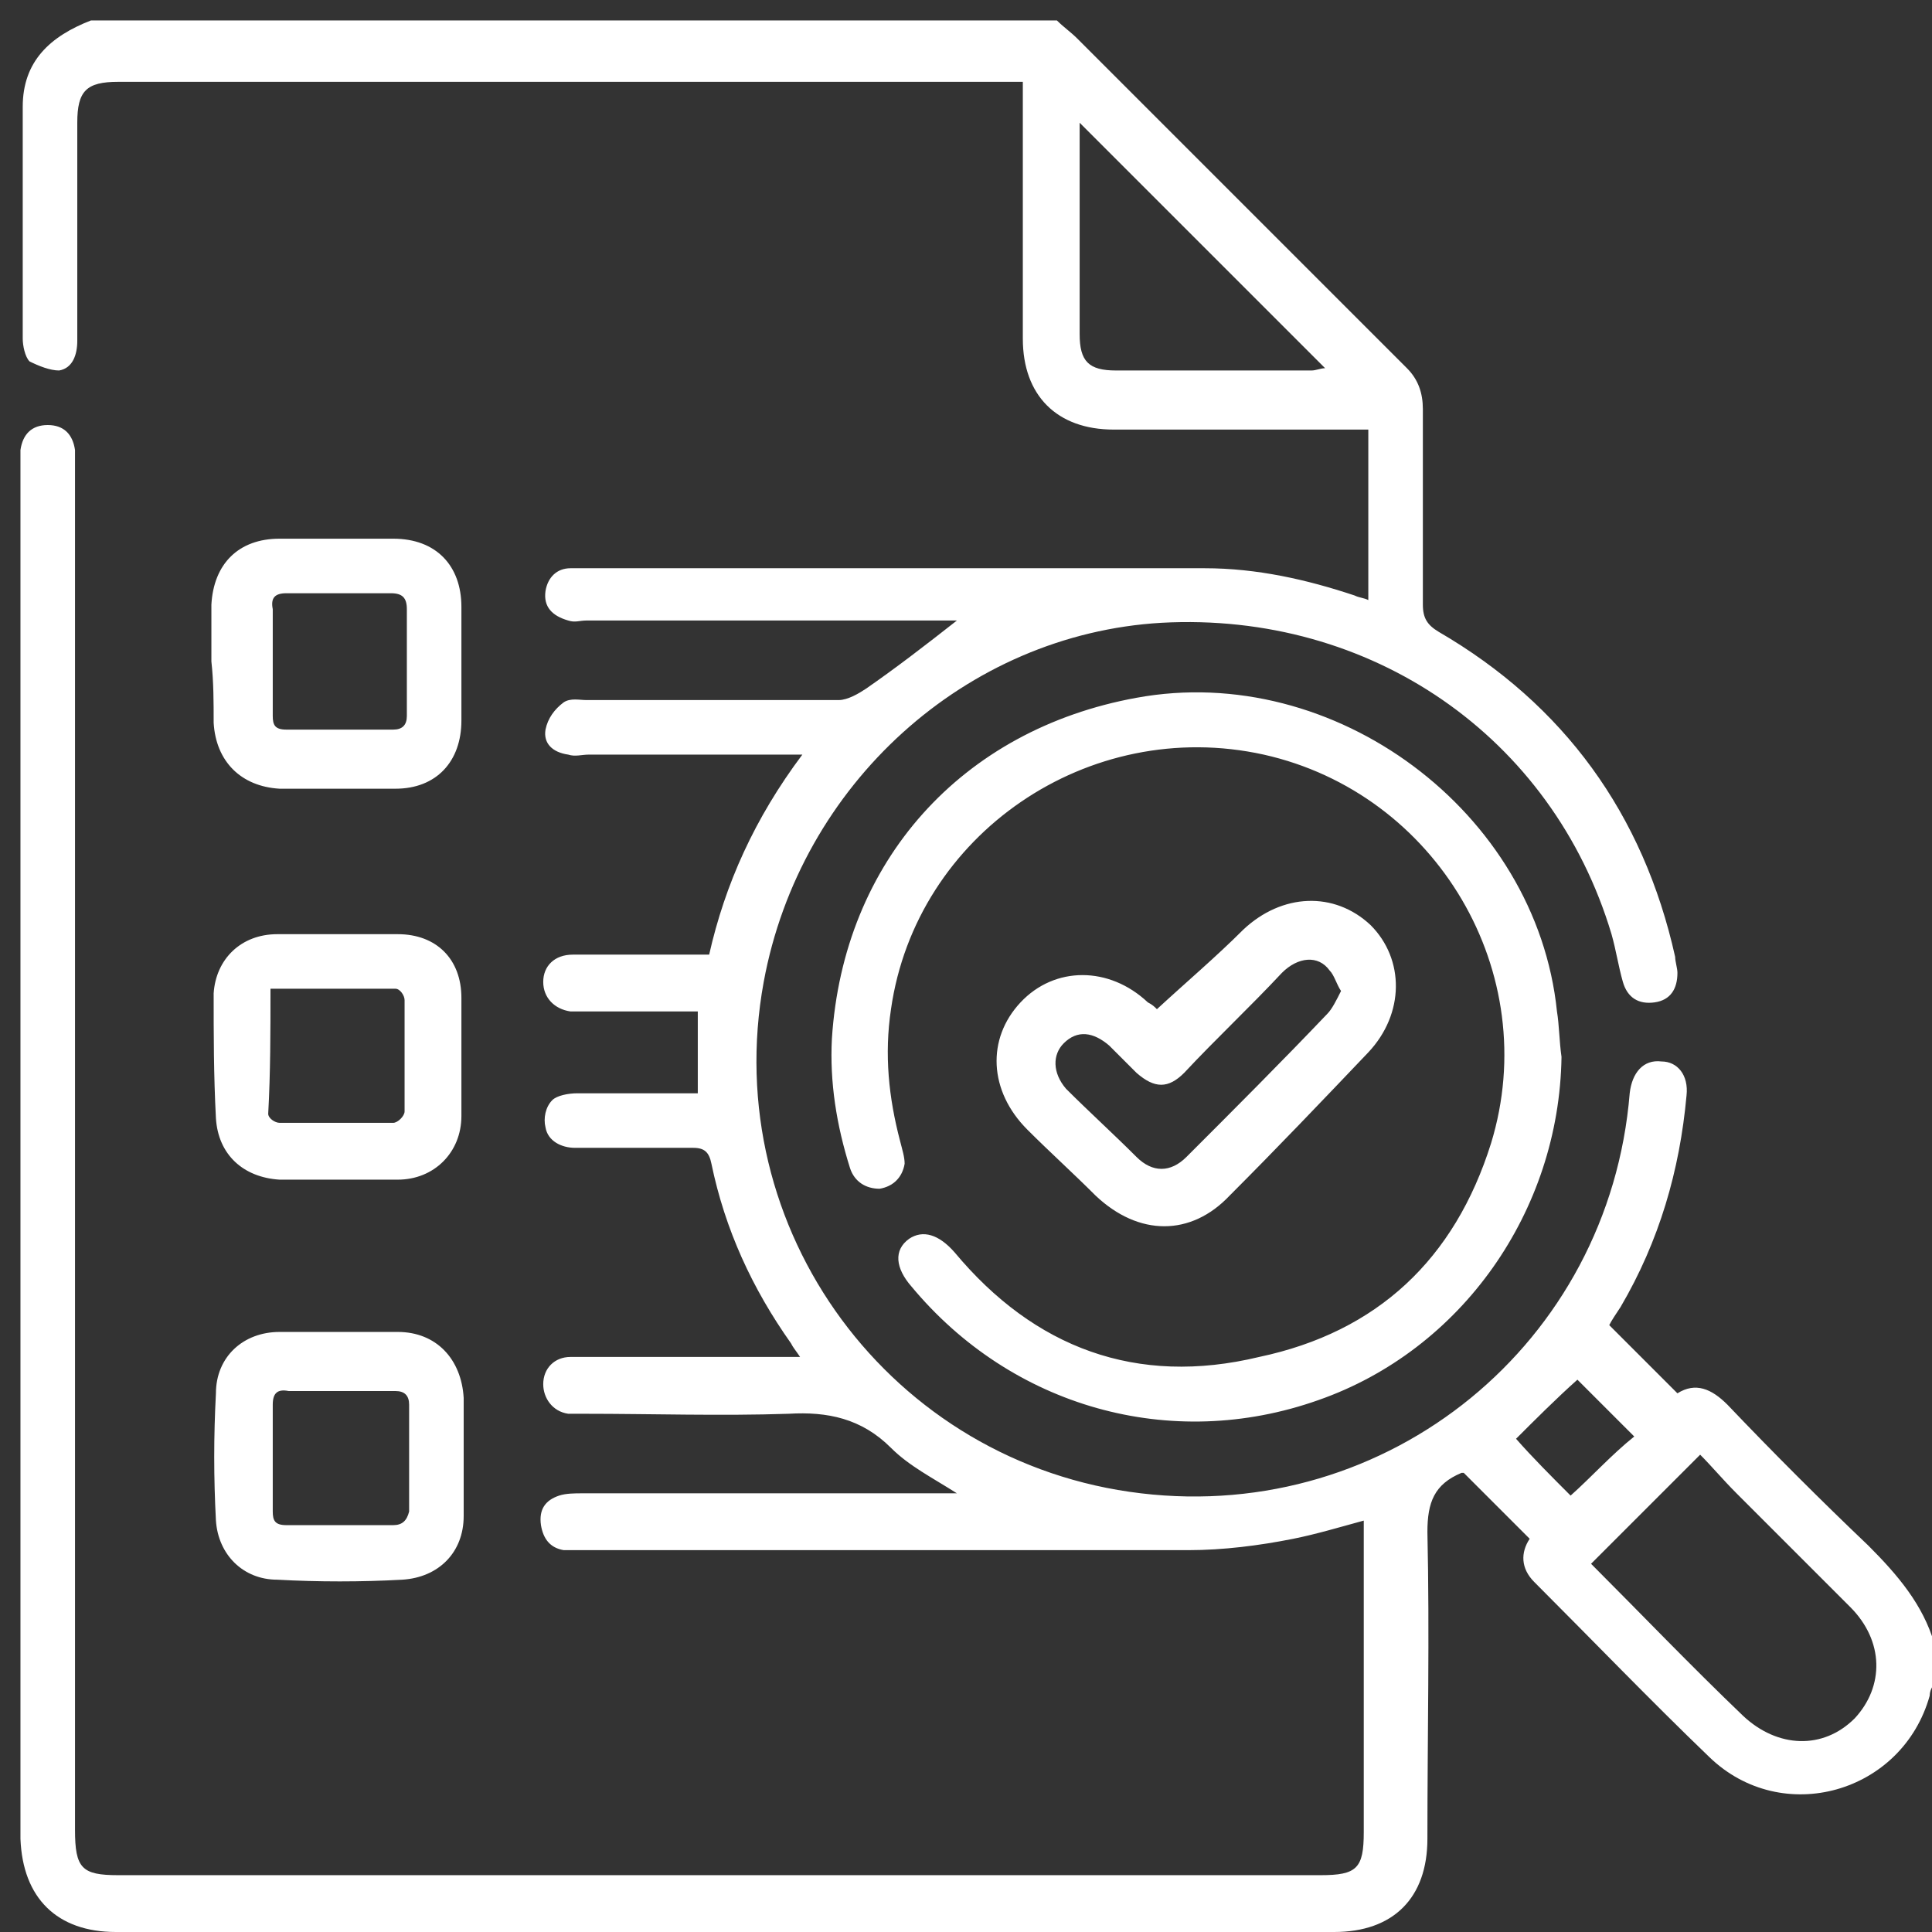 <?xml version="1.0" encoding="UTF-8"?>
<svg xmlns="http://www.w3.org/2000/svg" width="85" height="85" viewBox="0 0 85 85" fill="none">
  <rect x="0" y="0" width="85" height="85" fill="#333333" stroke="none"/>
  <g clip-path="url(#clip0_891_1849)">
    <path d="M82.2 68C80.1 66 78 63.9 76 61.8C75.3 61.1 74.6 60.8 73.8 61.3C72.8 60.3 71.8 59.3 70.8 58.3C70.9 58.1 71.1 57.8 71.3 57.5C73 54.6 73.9 51.5 74.2 48.2C74.3 47.3 73.8 46.7 73.1 46.7C72.3 46.6 71.8 47.2 71.7 48.1C70.8 59.1 61.1 67 50.2 65.7C39.2 64.4 31.6 54.1 33.6 43.2C35.2 34.5 42.5 27.9 51.1 27.4C60.3 26.9 68.3 32.4 70.9 41.1C71.1 41.8 71.2 42.5 71.4 43.2C71.6 43.9 72.1 44.2 72.8 44.1C73.5 44 73.8 43.5 73.8 42.8C73.8 42.6 73.7 42.3 73.7 42.1C72.3 35.8 68.8 31 63.3 27.8C62.8 27.5 62.6 27.2 62.6 26.6C62.6 23.7 62.6 20.9 62.6 18C62.6 17.3 62.4 16.7 61.9 16.2C57.1 11.4 52.2 6.5 47.4 1.7C47.1 1.4 46.8 1.2 46.5 0.9H4C2.2 1.6 1 2.7 1 4.7C1 8.1 1 11.5 1 14.9C1 15.2 1.1 15.7 1.3 15.9C1.7 16.1 2.2 16.3 2.6 16.3C3.2 16.2 3.4 15.6 3.4 15C3.4 11.8 3.4 8.6 3.4 5.4C3.4 4 3.8 3.6 5.2 3.6C18.1 3.6 31.1 3.6 44 3.6H45C45 7.4 45 11.1 45 14.9C45 17.4 46.5 18.9 49 18.9C52.4 18.9 55.9 18.9 59.3 18.9H60.2V26.4C60 26.3 59.8 26.3 59.6 26.2C57.5 25.5 55.3 25 53 25C43.8 25 34.6 25 25.4 25C25.3 25 25.2 25 25.1 25C24.5 25 24.1 25.4 24 26C23.9 26.7 24.3 27.1 25 27.3C25.3 27.4 25.5 27.3 25.8 27.3C30.9 27.3 36.1 27.3 41.2 27.3H42.1C40.7 28.4 39.4 29.4 38.1 30.3C37.8 30.5 37.3 30.8 36.9 30.8C33.2 30.8 29.5 30.8 25.8 30.8C25.5 30.8 25.1 30.7 24.8 30.9C24.4 31.2 24.1 31.6 24 32.1C23.9 32.7 24.3 33.1 25 33.2C25.3 33.3 25.6 33.2 25.9 33.2C28.7 33.2 31.5 33.2 34.3 33.2H35.3C33.2 36 31.9 38.9 31.2 42C30.7 42 30.4 42 30 42C28.4 42 26.8 42 25.2 42C24.4 42 23.9 42.5 23.9 43.2C23.9 43.9 24.4 44.4 25.1 44.5C25.6 44.5 26.1 44.5 26.7 44.5C28.1 44.5 29.4 44.5 30.7 44.5V48.1C28.9 48.1 27.1 48.1 25.4 48.1C25 48.1 24.5 48.2 24.3 48.4C24 48.7 23.9 49.2 24 49.6C24.1 50.2 24.7 50.5 25.3 50.5C27 50.5 28.7 50.5 30.5 50.5C31 50.5 31.2 50.7 31.3 51.2C31.9 54.1 33.1 56.7 34.8 59.1C34.9 59.3 35 59.4 35.2 59.7C33.1 59.7 31 59.7 29 59.7C27.7 59.7 26.4 59.7 25.1 59.7C24.4 59.7 23.9 60.2 23.9 60.9C23.9 61.5 24.3 62.1 25 62.2C25.2 62.2 25.5 62.2 25.7 62.2C28.7 62.2 31.7 62.3 34.7 62.2C36.4 62.1 37.9 62.4 39.2 63.7C40 64.5 41 65 42.1 65.7H41C35.9 65.7 30.7 65.7 25.6 65.7C25.3 65.7 24.9 65.7 24.6 65.8C24 66 23.7 66.4 23.8 67.1C23.9 67.7 24.2 68.1 24.8 68.2C25 68.2 25.2 68.2 25.5 68.2C34.4 68.2 43.4 68.2 52.3 68.2C53.8 68.2 55.4 68 56.9 67.7C57.9 67.5 58.9 67.2 60 66.9V67.8C60 72.1 60 76.3 60 80.6C60 82.2 59.7 82.5 58.1 82.5C40.5 82.5 22.8 82.5 5.2 82.5C3.6 82.5 3.3 82.2 3.3 80.5C3.3 60.6 3.3 40.6 3.3 20.7C3.3 20.4 3.3 20.1 3.3 19.8C3.2 19.1 2.8 18.7 2.1 18.7C1.4 18.7 1 19.1 0.9 19.8C0.9 20 0.9 20.2 0.9 20.5C0.9 40.6 0.9 60.7 0.9 80.9C1 83.5 2.5 85 5.1 85C23 85 40.8 85 58.7 85C61.3 85 62.8 83.5 62.8 80.9C62.8 76.4 62.9 71.9 62.8 67.4C62.8 66.1 63.1 65.3 64.3 64.8H64.4C65.4 65.8 66.3 66.7 67.3 67.7C66.9 68.3 66.9 69 67.5 69.6C70.1 72.2 72.6 74.8 75.2 77.3C78.4 80.4 83.7 78.9 84.9 74.6C84.9 74.4 85 74.2 85.1 74.1V72.3C84.6 70.6 83.5 69.3 82.2 68ZM57.7 16.3C54.8 16.3 52 16.3 49.1 16.3C47.9 16.3 47.5 15.9 47.5 14.7C47.5 11.6 47.5 8.5 47.5 5.4C51.1 9 54.7 12.6 58.3 16.2C58.1 16.2 57.9 16.3 57.7 16.3ZM66.7 63.3C67.5 62.5 68.5 61.5 69.4 60.7C70.2 61.5 71 62.3 71.9 63.2C70.9 64 70 65 69.1 65.8C68.3 65 67.4 64.1 66.7 63.3ZM81.6 75.6C80.2 77 78.2 76.9 76.7 75.5C74.4 73.3 72.2 71 70 68.8C71.6 67.2 73.2 65.6 74.8 64C75.3 64.5 75.8 65.1 76.4 65.7C78.1 67.4 79.8 69.1 81.4 70.7C82.9 72.2 82.9 74.2 81.6 75.6ZM9.4 31.8C9.5 33.5 10.6 34.6 12.3 34.7C14 34.7 15.7 34.7 17.4 34.7C19.2 34.7 20.3 33.5 20.3 31.7C20.3 30 20.3 28.4 20.3 26.7C20.3 24.9 19.2 23.7 17.3 23.7C15.6 23.7 14 23.7 12.3 23.7C10.5 23.7 9.4 24.8 9.3 26.6C9.3 27.4 9.3 28.3 9.3 29.1C9.4 30 9.4 30.9 9.4 31.8ZM12.6 26.1C14.1 26.1 15.7 26.1 17.2 26.1C17.7 26.1 17.9 26.3 17.9 26.8C17.9 27.6 17.9 28.3 17.9 29.1C17.9 29.9 17.9 30.7 17.9 31.5C17.9 31.9 17.7 32.1 17.3 32.1C15.7 32.1 14.1 32.1 12.6 32.1C12.1 32.1 12 31.9 12 31.5C12 29.9 12 28.3 12 26.8C11.9 26.3 12.1 26.1 12.6 26.1ZM17.5 58.6C15.8 58.6 14 58.6 12.3 58.6C10.7 58.6 9.5 59.7 9.5 61.3C9.4 63.2 9.4 65 9.5 66.9C9.6 68.4 10.7 69.5 12.2 69.5C14 69.6 15.9 69.6 17.7 69.5C19.3 69.4 20.4 68.3 20.4 66.7C20.4 65.8 20.4 65 20.4 64.1C20.4 63.2 20.4 62.4 20.4 61.5C20.3 59.8 19.2 58.6 17.5 58.6ZM17.3 67.1C15.7 67.1 14.1 67.1 12.6 67.1C12.1 67.1 12 66.9 12 66.5C12 64.9 12 63.3 12 61.8C12 61.3 12.2 61.1 12.7 61.2C13.5 61.2 14.3 61.2 15.1 61.2C15.9 61.2 16.6 61.2 17.4 61.2C17.8 61.2 18 61.4 18 61.8C18 63.4 18 65 18 66.5C17.9 66.9 17.7 67.1 17.3 67.1ZM9.5 49.2C9.6 50.8 10.7 51.8 12.3 51.9C13.1 51.9 14 51.9 14.8 51.9C15.7 51.9 16.6 51.9 17.5 51.9C19.1 51.9 20.3 50.7 20.3 49.1C20.3 47.4 20.3 45.6 20.3 43.9C20.3 42.2 19.2 41.1 17.5 41.1C15.7 41.1 13.9 41.1 12.2 41.1C10.6 41.1 9.5 42.2 9.4 43.7C9.4 45.5 9.4 47.3 9.5 49.2ZM11.9 43.5C13.8 43.5 15.6 43.5 17.4 43.5C17.6 43.5 17.8 43.8 17.8 44C17.8 45.6 17.8 47.3 17.8 48.9C17.8 49.1 17.5 49.4 17.3 49.4C15.6 49.4 14 49.4 12.3 49.4C12.1 49.4 11.8 49.2 11.8 49C11.9 47.2 11.9 45.4 11.9 43.5ZM42 55.1C41.3 54.3 40.6 54.1 40 54.5C39.3 55 39.4 55.8 40.1 56.6C44.5 61.9 51.5 63.9 58 61.6C64.3 59.4 68.6 53.3 68.7 46.5C68.6 45.8 68.6 45.1 68.5 44.5C67.6 35.7 58.7 29.1 50 30.7C42.3 32.1 37.1 37.9 36.6 45.7C36.5 47.6 36.8 49.5 37.4 51.4C37.6 52 38.1 52.3 38.7 52.3C39.3 52.2 39.7 51.8 39.8 51.2C39.8 50.9 39.7 50.6 39.6 50.2C39.1 48.3 38.9 46.4 39.2 44.4C40.3 36.7 47.9 31.5 55.6 33.2C63.2 34.9 67.9 42.8 65.6 50.3C64 55.4 60.6 58.6 55.4 59.7C50 61 45.5 59.3 42 55.1ZM54.1 52.6C56.2 50.5 58.2 48.4 60.2 46.3C61.8 44.6 61.8 42.2 60.3 40.7C58.7 39.2 56.4 39.3 54.7 40.9C53.5 42.1 52.2 43.2 50.9 44.4C50.8 44.3 50.7 44.2 50.5 44.1C48.8 42.5 46.4 42.5 44.9 44.1C43.4 45.7 43.5 48 45.2 49.7C46.2 50.7 47.2 51.6 48.2 52.6C50.1 54.4 52.4 54.4 54.1 52.6ZM46.8 45.9C47.4 45.3 48.1 45.4 48.8 46C49.2 46.4 49.6 46.8 50 47.2C50.8 47.9 51.4 47.9 52.1 47.2C53.5 45.7 55 44.3 56.4 42.8C57.1 42.1 58 42 58.5 42.7C58.7 42.9 58.8 43.3 59 43.6C58.8 44 58.6 44.4 58.4 44.6C56.4 46.7 54.3 48.8 52.2 50.9C51.5 51.6 50.7 51.6 50 50.9C49 49.9 47.9 48.9 46.9 47.9C46.3 47.2 46.3 46.4 46.8 45.9Z" fill="white"></path>
  </g>
  <defs>
    <clipPath id="clip0_891_1849">
      <rect width="85" height="85" fill="white"></rect>
    </clipPath>
  </defs>
</svg>
